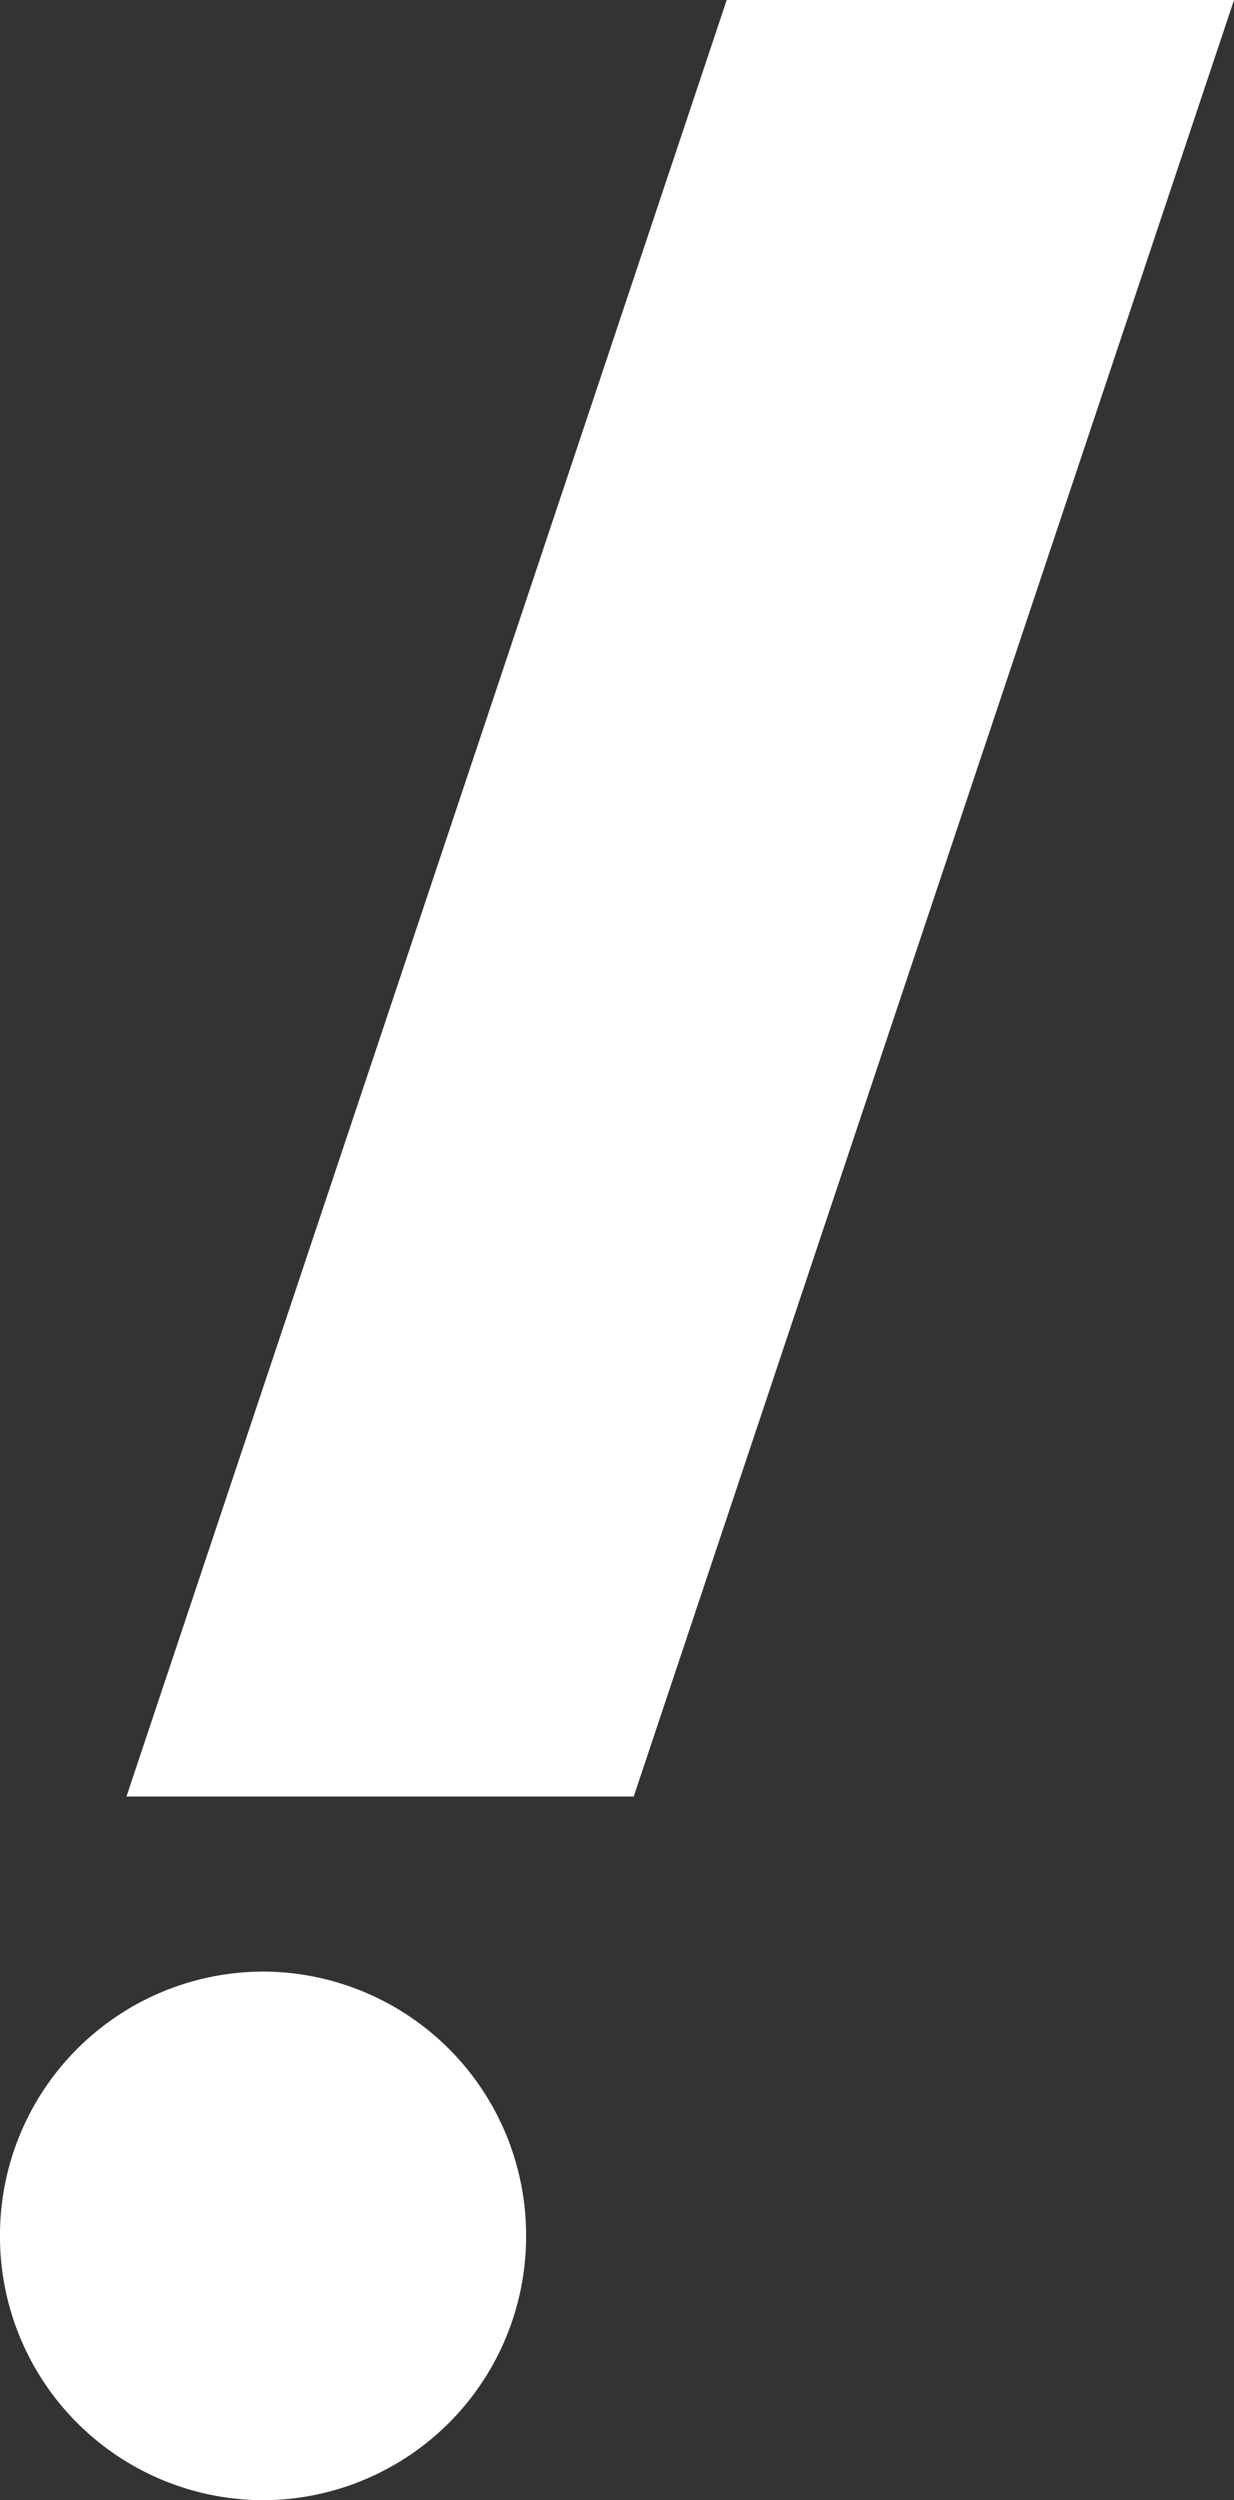 <svg height="215" viewBox="0 0 106.133 215" width="106.133" xmlns="http://www.w3.org/2000/svg"><rect x="0" y="0" width="106.133" height="215" fill="#333333" stroke="none"/><clipPath id="rw2xk71oca"><path d="M0-595h106.133v-215H0z" transform="translate(0 810)"/></clipPath><clipPath id="imx4o2oc3b"><path d="M92.6-810 40.973-655.51H84.6L136.231-810z" transform="translate(-40.973 810)"/></clipPath><g clip-path="url(#rw2xk71oca)"><path d="M22.624 215a22.677 22.677 0 0 0 22.624-22.729 22.677 22.677 0 0 0-22.624-22.729A22.677 22.677 0 0 0 0 192.271 22.677 22.677 0 0 0 22.624 215" fill="#fff"/></g><g clip-path="url(#imx4o2oc3b)" transform="translate(10.876)"><path d="M-10.875 0H95.258v215l-106.133-.001z" fill="#fff"/></g></svg>